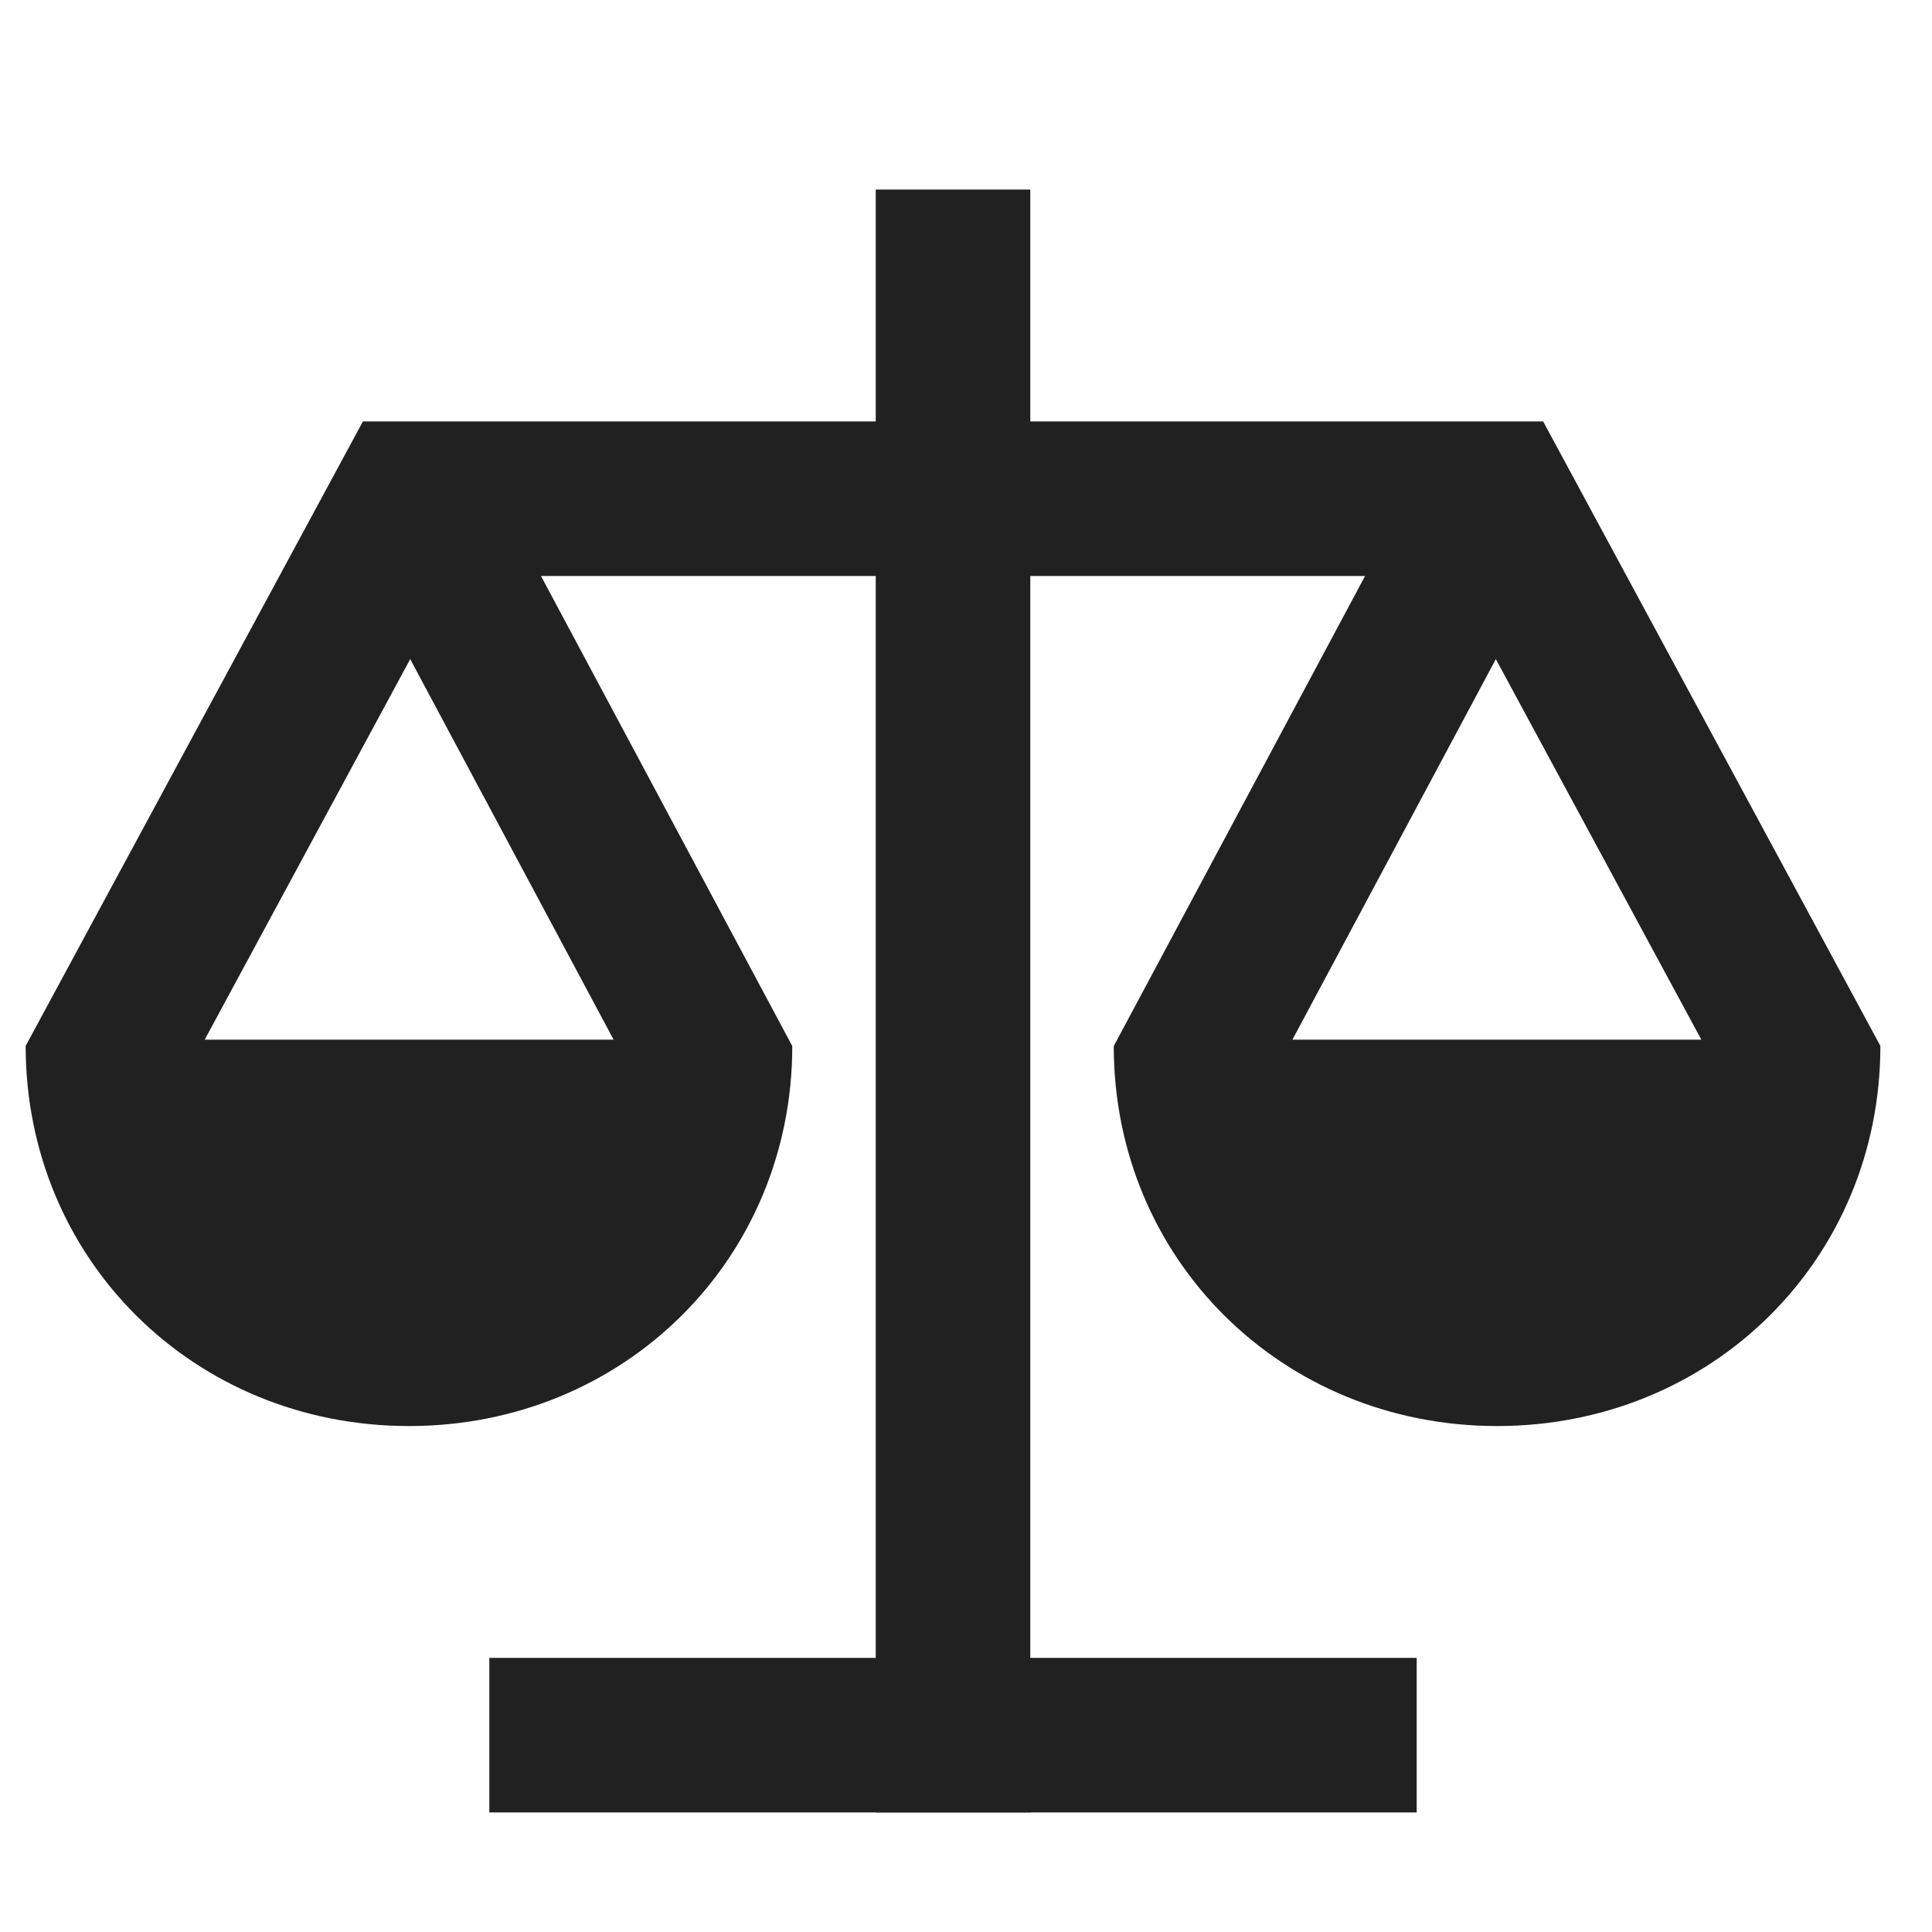 <svg width="25" height="25" viewBox="0 0 25 25" fill="none" xmlns="http://www.w3.org/2000/svg">
<g clip-path="url(#clip0_7546_12816)">
<path fill-rule="evenodd" clip-rule="evenodd" d="M13.332 2.453V23.453H11.332V2.453H13.332Z" fill="#212121"/>
<path fill-rule="evenodd" clip-rule="evenodd" d="M6.332 21.453H18.332V23.453H6.332V21.453Z" fill="#212121"/>
<path fill-rule="evenodd" clip-rule="evenodd" d="M4.696 5.453H19.968L24.332 13.534C24.332 16.294 22.155 18.453 19.372 18.453C16.591 18.453 14.412 16.295 14.412 13.536L17.664 7.453H7L10.252 13.536C10.252 16.295 8.073 18.453 5.292 18.453C2.509 18.453 0.332 16.294 0.332 13.534L4.696 5.453ZM5.308 8.529L2.649 13.453H7.94L5.308 8.529ZM16.724 13.453H22.015L19.356 8.529L16.724 13.453Z" fill="#212121"/>
</g>
<defs>
<clipPath id="clip0_7546_12816">
<rect width="24" height="24" fill="white" transform="translate(0.332 0.959)"/>
</clipPath>
</defs>
</svg>
